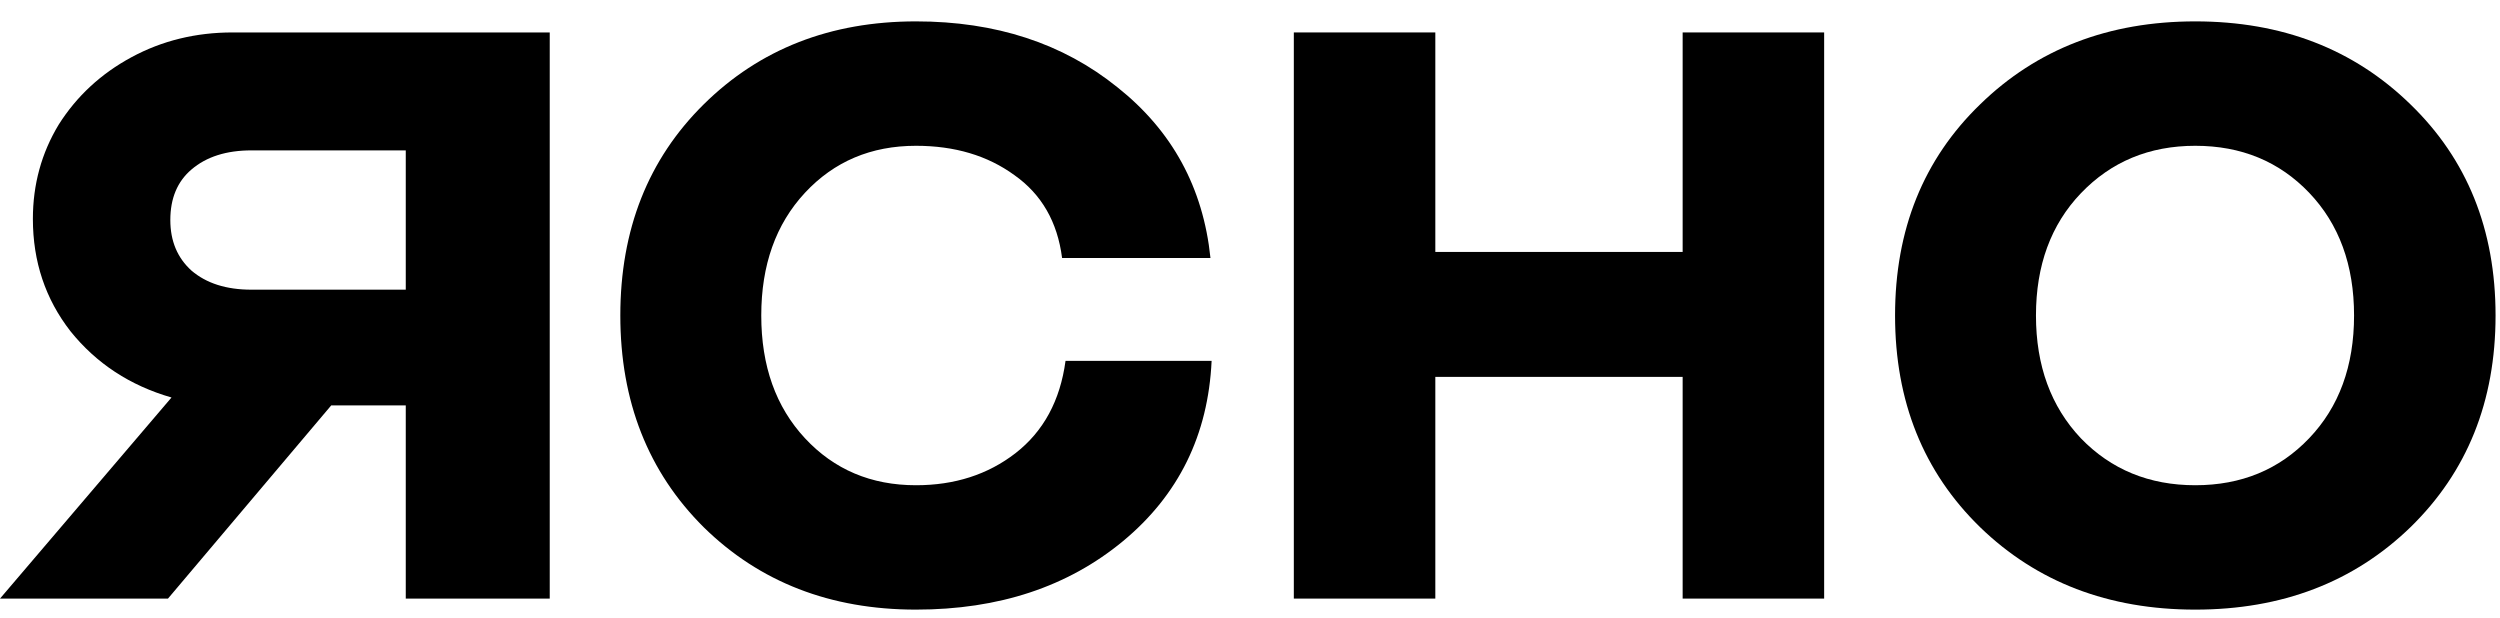 <?xml version="1.0" encoding="UTF-8"?> <svg xmlns="http://www.w3.org/2000/svg" width="85" height="21" viewBox="0 0 85 21" fill="none"><path d="M36.111 8.773C35.954 7.544 35.413 6.605 34.488 5.953C33.575 5.289 32.46 4.957 31.143 4.957C29.618 4.957 28.36 5.489 27.369 6.554C26.378 7.62 25.883 9.011 25.883 10.727C25.883 12.444 26.378 13.835 27.369 14.9C28.36 15.966 29.618 16.498 31.143 16.498C32.46 16.498 33.588 16.135 34.527 15.408C35.478 14.668 36.046 13.622 36.228 12.269H41.195C41.078 14.788 40.074 16.83 38.184 18.397C36.306 19.951 33.96 20.727 31.143 20.727C28.236 20.727 25.831 19.794 23.927 17.927C22.037 16.047 21.091 13.647 21.091 10.727C21.091 7.808 22.037 5.414 23.927 3.547C25.831 1.667 28.236 0.727 31.143 0.727C33.855 0.727 36.137 1.473 37.988 2.964C39.853 4.443 40.909 6.379 41.156 8.773H36.111Z" fill="#42B2FC" style="fill:#42B2FC;fill:color(display-p3 0.259 0.698 0.988);fill-opacity:1;"></path><path d="M57.21 20.352V12.814H48.801V20.352H43.99V1.103H48.801V8.566H57.21V1.103H62.021V20.352H57.21Z" fill="#42B2FC" style="fill:#42B2FC;fill:color(display-p3 0.259 0.698 0.988);fill-opacity:1;"></path><path d="M81.954 17.927C80.025 19.794 77.587 20.727 74.64 20.727C71.694 20.727 69.255 19.794 67.326 17.927C65.396 16.047 64.432 13.647 64.432 10.727C64.432 7.808 65.396 5.414 67.326 3.547C69.255 1.667 71.694 0.727 74.64 0.727C77.587 0.727 80.025 1.667 81.954 3.547C83.884 5.414 84.849 7.808 84.849 10.727C84.849 13.647 83.884 16.047 81.954 17.927ZM70.748 14.9C71.778 15.966 73.076 16.498 74.64 16.498C76.204 16.498 77.495 15.966 78.512 14.9C79.529 13.835 80.038 12.444 80.038 10.727C80.038 9.011 79.529 7.62 78.512 6.554C77.495 5.489 76.204 4.957 74.64 4.957C73.076 4.957 71.778 5.496 70.748 6.573C69.731 7.638 69.223 9.023 69.223 10.727C69.223 12.432 69.731 13.823 70.748 14.9Z" fill="#42B2FC" style="fill:#42B2FC;fill:color(display-p3 0.259 0.698 0.988);fill-opacity:1;"></path><path d="M18.691 1.103V20.352H13.796V13.783H11.262L5.711 20.352H0L5.831 13.515C4.42 13.108 3.275 12.357 2.396 11.262C1.544 10.167 1.118 8.894 1.118 7.443C1.118 6.272 1.411 5.202 1.997 4.235C2.609 3.268 3.435 2.504 4.473 1.944C5.511 1.383 6.656 1.103 7.908 1.103H18.691ZM13.796 9.849V5.113H8.547C7.695 5.113 7.016 5.33 6.51 5.763C6.031 6.17 5.791 6.743 5.791 7.481C5.791 8.194 6.031 8.767 6.51 9.2C7.016 9.633 7.695 9.849 8.547 9.849H13.796Z" fill="#42B2FC" style="fill:#42B2FC;fill:color(display-p3 0.259 0.698 0.988);fill-opacity:1;"></path></svg> 